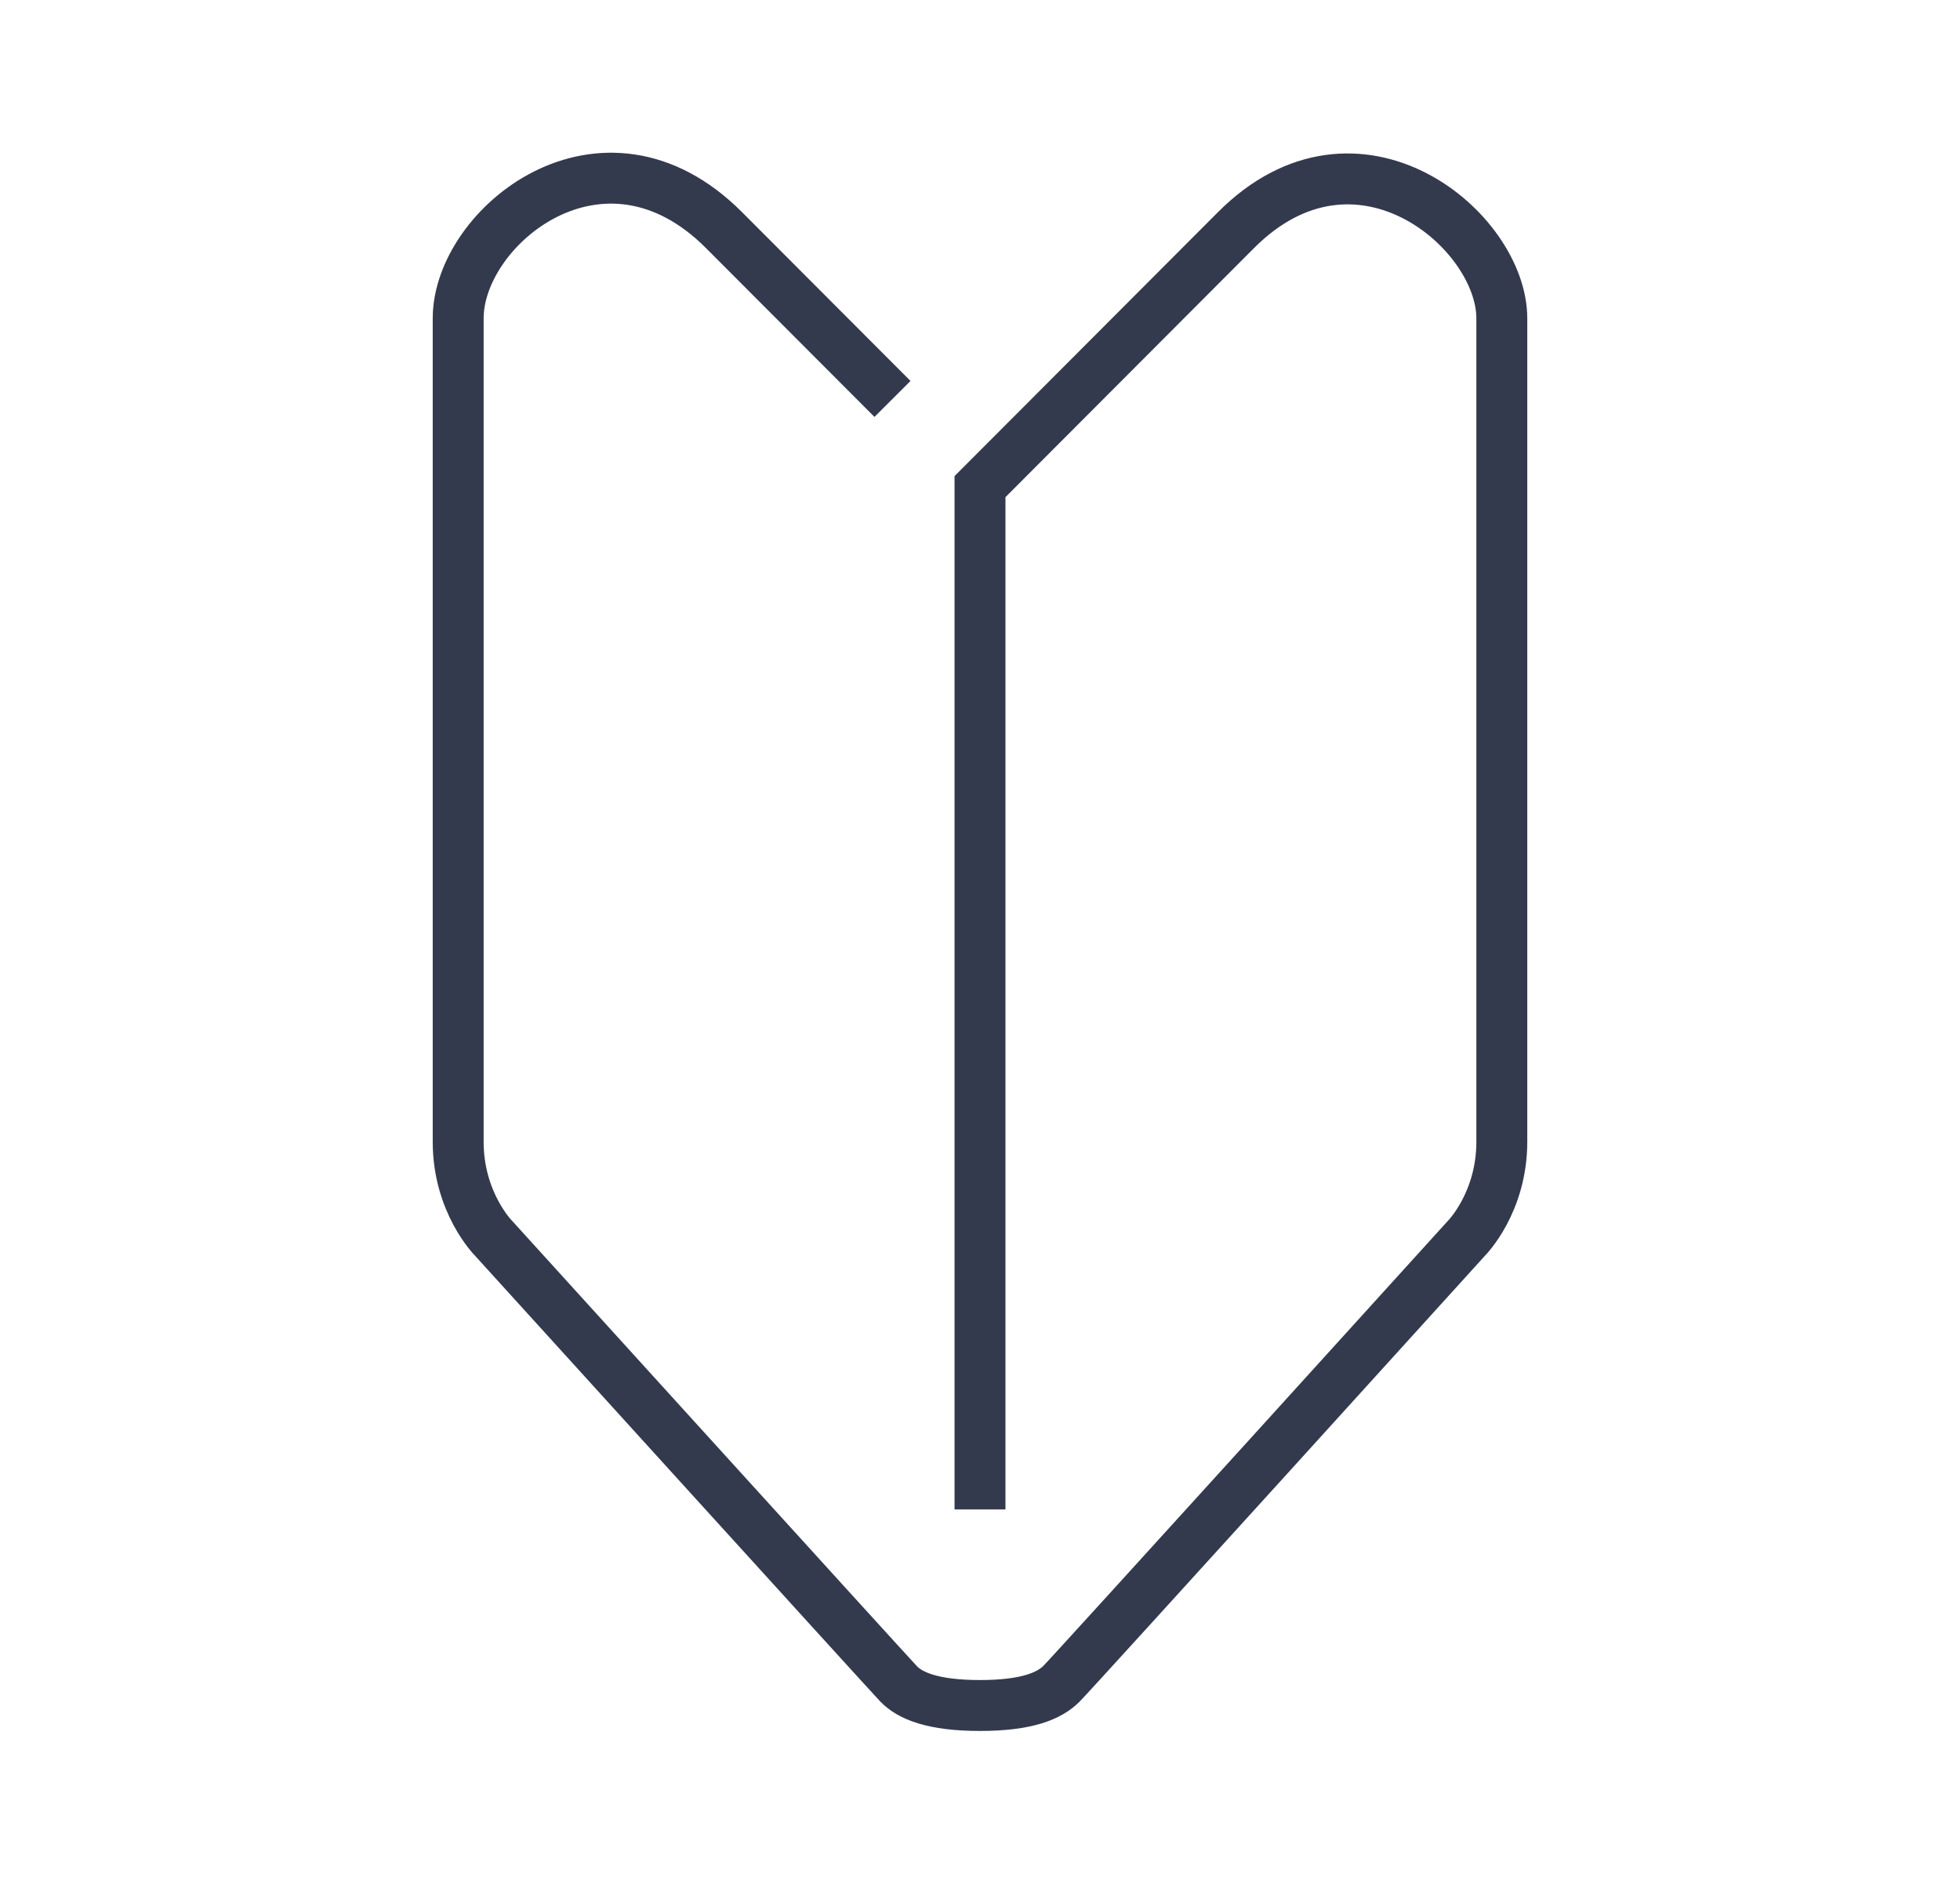 <svg width="77" height="74" viewBox="0 0 77 74" fill="none" xmlns="http://www.w3.org/2000/svg">
<path d="M35.062 15.672L28.442 9.039C23.68 4.268 18 8.89 18 12.505C18 21.791 18 42.609 18 44.856C18 47.252 19.388 48.643 19.388 48.643C19.388 48.643 34.848 65.674 35.297 66.144C35.745 66.615 36.642 67 38.5 67C40.358 67 41.233 66.615 41.703 66.144C42.173 65.674 57.612 48.643 57.612 48.643C57.612 48.643 59 47.252 59 44.856C59 42.609 59 21.791 59 12.506C59 9.039 53.32 4.268 48.558 9.039L38.5 19.117V59.298" stroke="#333A4D" stroke-width="2" stroke-miterlimit="10"/>
</svg>

